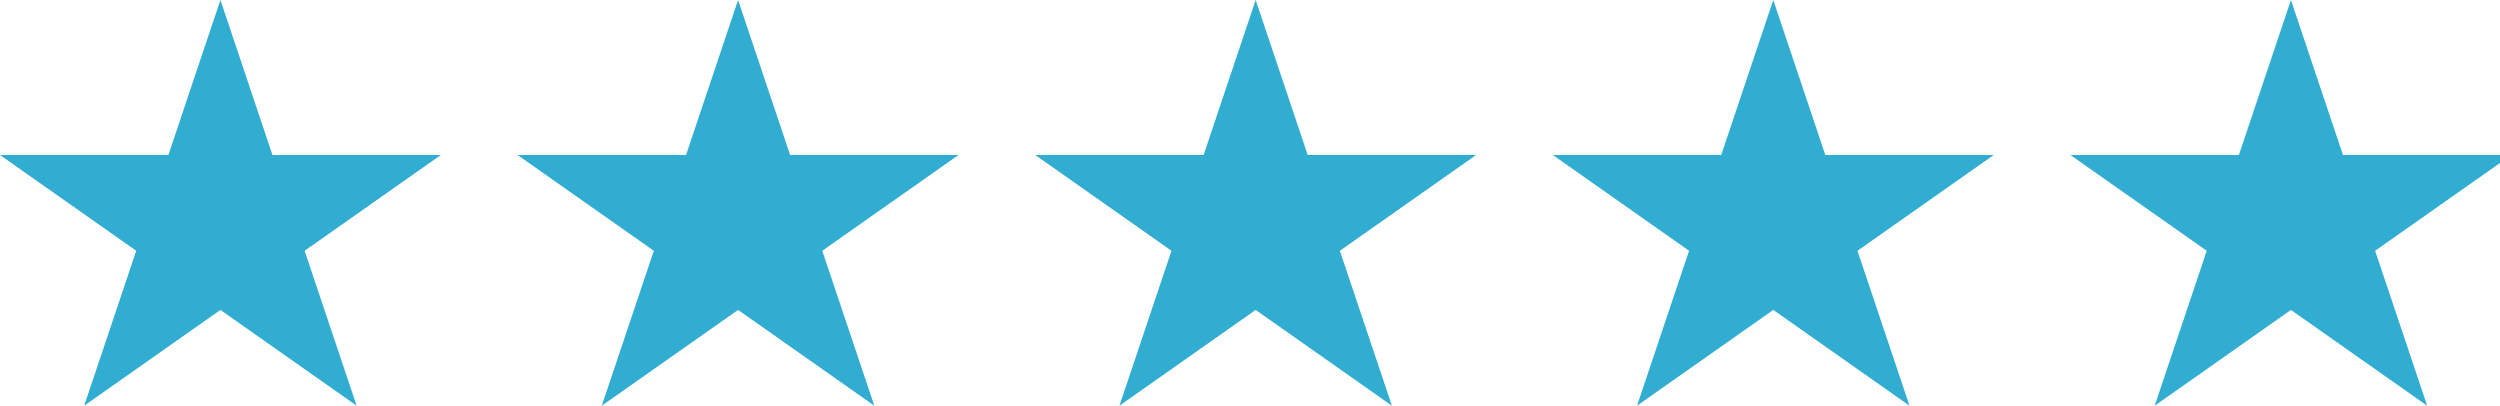 <?xml version="1.0" encoding="UTF-8"?>
<svg xmlns="http://www.w3.org/2000/svg" width="228" height="37" viewBox="0 0 228 37" fill="none">
  <g clip-path="url(#clip0_61_330)">
    <path d="M20.102 0L24.848 14.136H40.204L27.78 22.871L32.526 37L20.102 28.265L7.678 37L12.424 22.871L0 14.136H15.356L20.102 0Z" fill="#30ADD0"></path>
    <path d="M67.313 0L72.059 14.136H87.415L74.991 22.871L79.737 37L67.313 28.265L54.882 37L59.628 22.871L47.204 14.136H62.567L67.313 0Z" fill="#30ADD0"></path>
    <path d="M114.517 0L119.263 14.136H134.619L122.195 22.871L126.941 37L114.517 28.265L102.093 37L106.839 22.871L94.415 14.136H109.771L114.517 0Z" fill="#30ADD0"></path>
    <path d="M161.722 0L166.468 14.136H181.824L169.4 22.871L174.146 37L161.722 28.265L149.298 37L154.044 22.871L141.62 14.136H156.977L161.722 0Z" fill="#30ADD0"></path>
    <path d="M208.933 0L213.679 14.136H229.035L216.611 22.871L221.357 37L208.933 28.265L196.509 37L201.255 22.871L188.824 14.136H204.187L208.933 0Z" fill="#30ADD0"></path>
  </g>
  <defs>
    <clipPath id="clip0_61_330">
      <rect width="228" height="37" fill="white"></rect>
    </clipPath>
  </defs>
</svg>
